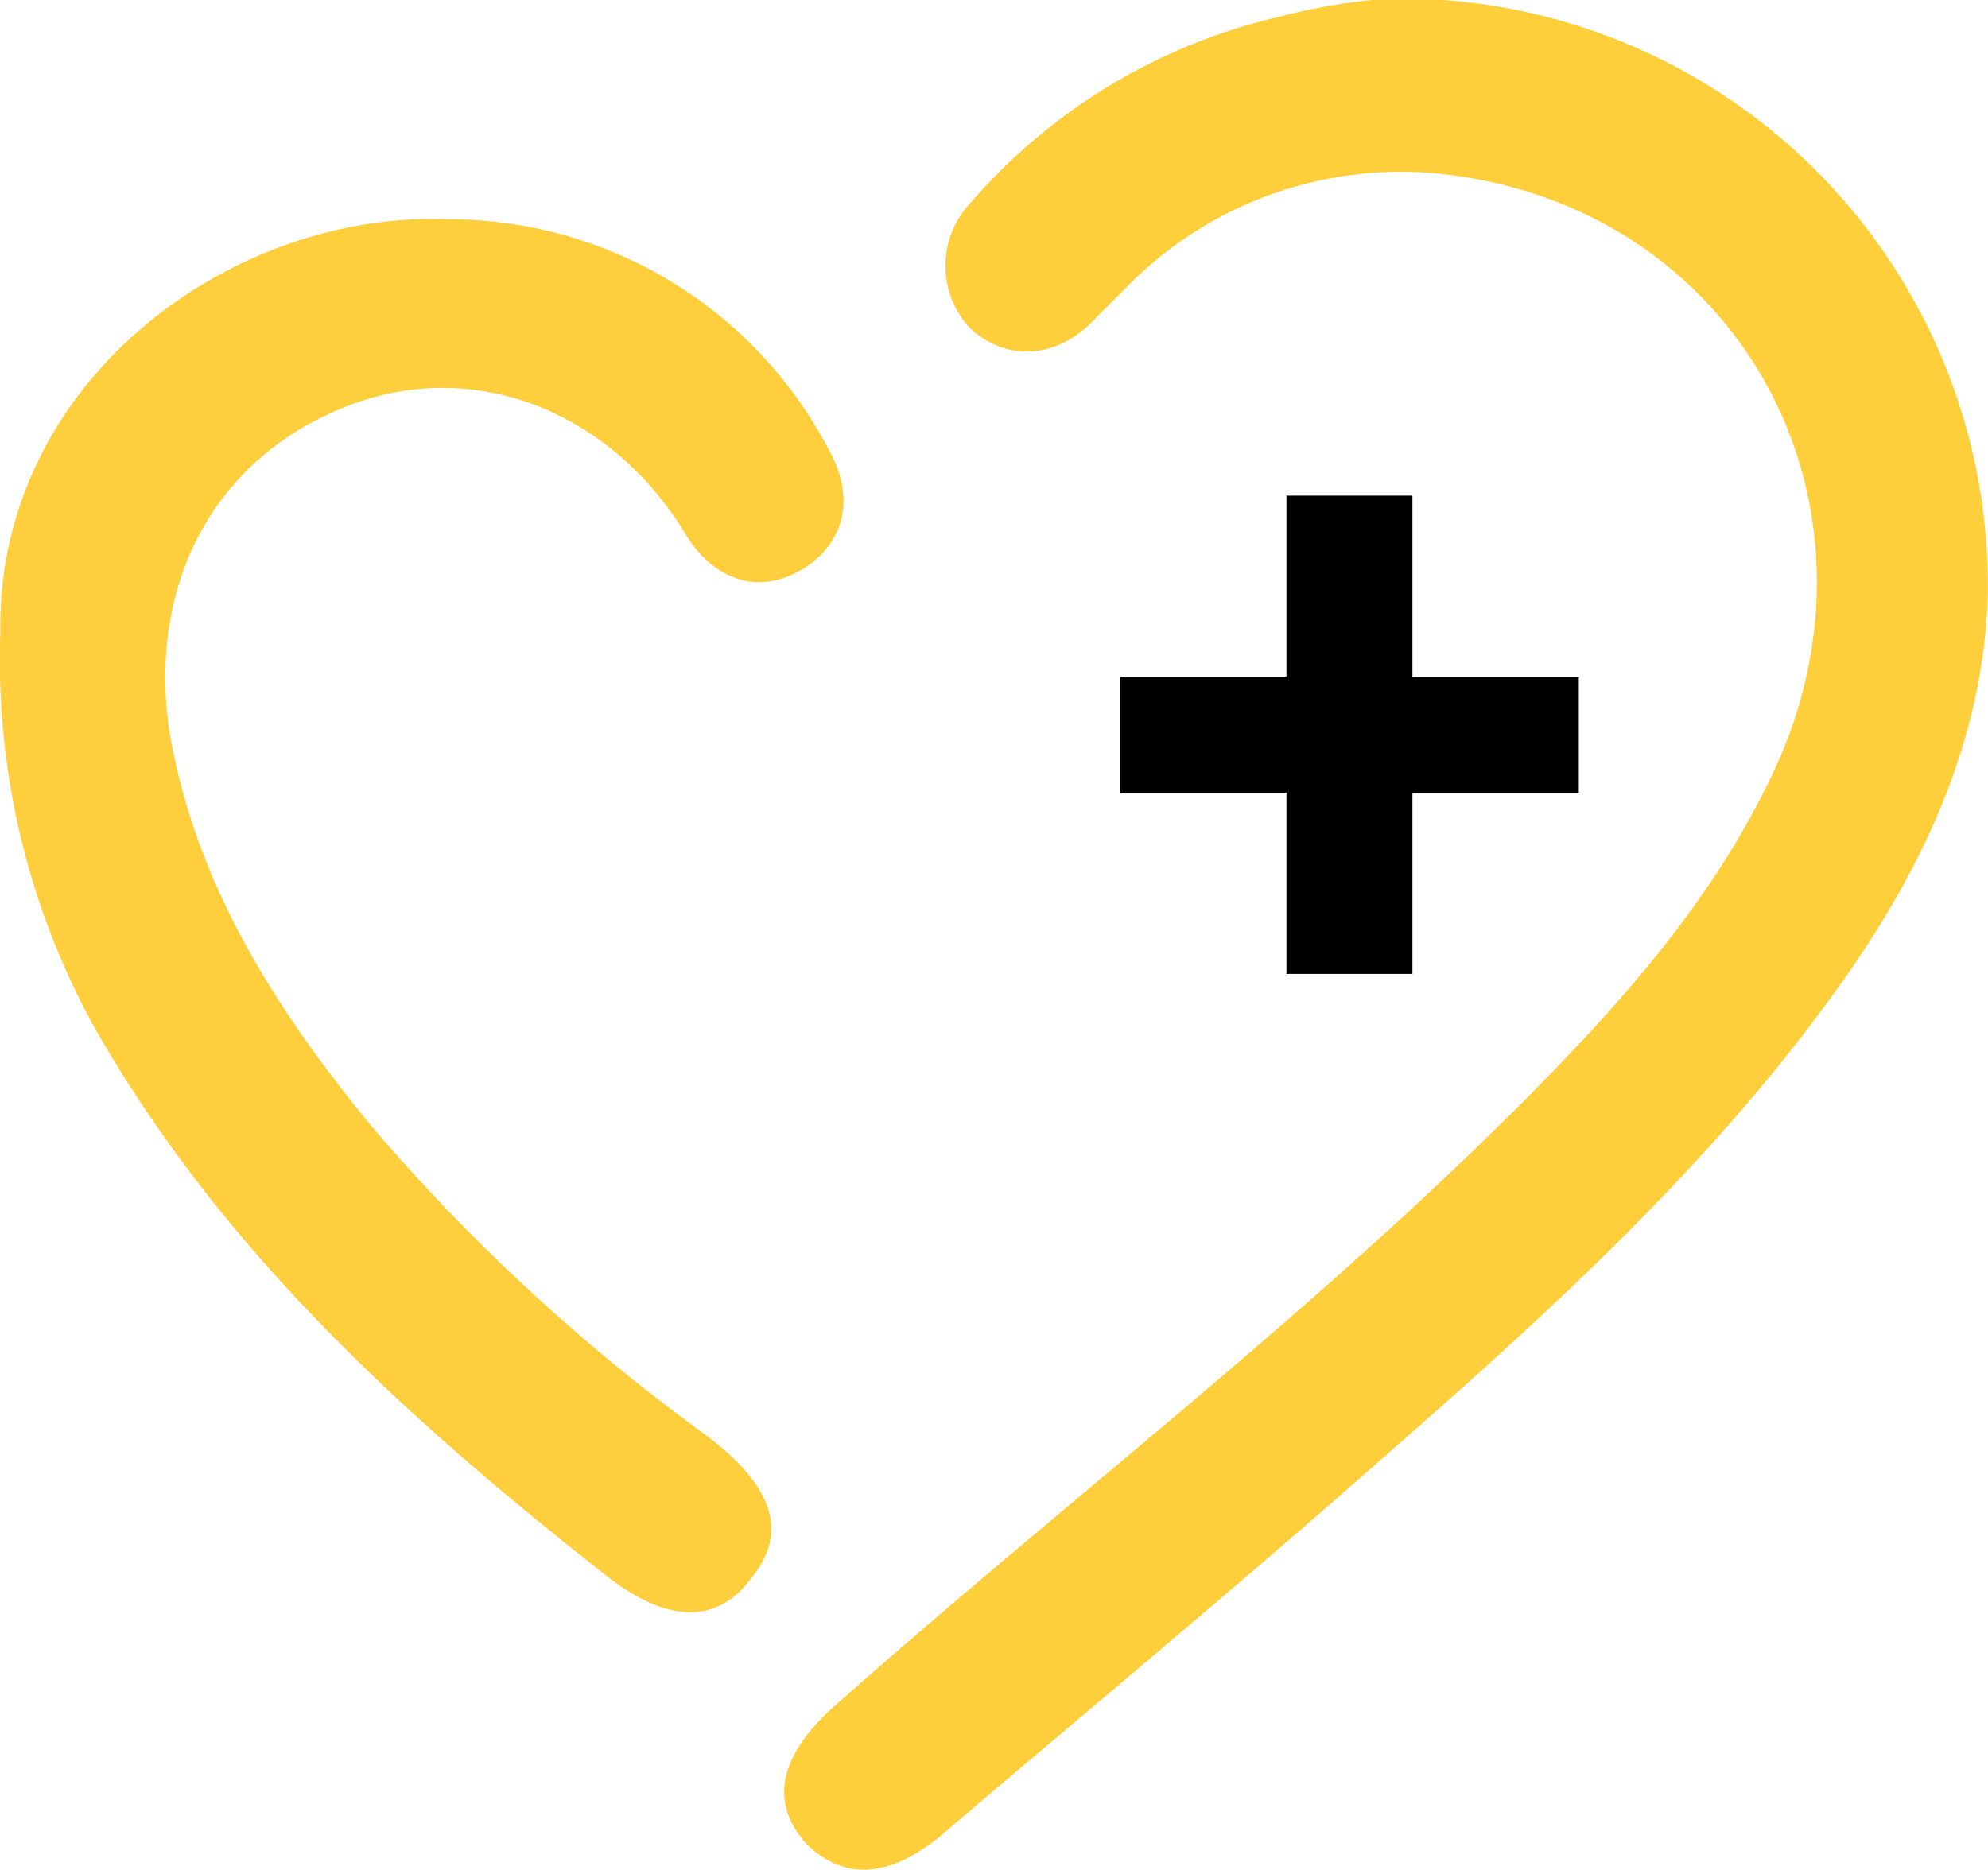 <svg id="Component_27_2" data-name="Component 27 – 2" xmlns="http://www.w3.org/2000/svg" width="79.727" height="74.996" viewBox="0 0 79.727 74.996">
  <path id="Path_105" data-name="Path 105" d="M12.927,9.3V2.036H19.6V-2.621H12.927V-9.882H7.875v7.261H1.206V2.036H7.875V9.3Z" transform="translate(43.717 29.763)"/>
  <path id="Path_232" data-name="Path 232" d="M42.138.2h2.877a23.551,23.551,0,0,1,21.83,23.861c-.169,5.754-2.538,10.83-5.754,15.4C55.846,46.906,49.077,53,42.308,58.921,36.554,64,30.631,68.905,24.877,73.813c-2.031,1.692-3.892,1.861-5.415.338-1.523-1.692-1.015-3.554,1.015-5.415,9.138-8.123,18.953-15.569,27.584-24.2,4.231-4.231,8.123-8.63,10.492-14.046,4.569-10.83-2.2-22.338-14.046-23.353a15.381,15.381,0,0,0-11.846,4.231l-1.523,1.523c-1.523,1.692-3.554,1.861-5.077.508a3.675,3.675,0,0,1,0-5.077A23.326,23.326,0,0,1,38.415.877,24.275,24.275,0,0,1,42.138.2Z" transform="translate(12.873 -0.2)" fill="#ffce3b"/>
  <path id="Path_233" data-name="Path 233" d="M.005,21.989C-.164,12,9.143,5.066,17.943,5.4a17.2,17.2,0,0,1,15.23,9.138c1.185,2.031.677,3.892-1.015,4.908s-3.554.508-4.738-1.523c-3.046-4.908-8.461-6.938-13.369-5.077-5.415,2.031-8.123,7.107-7.277,13.03C7.79,31.973,11,37.05,14.9,41.788A77.244,77.244,0,0,0,28.266,54.142c2.708,2.031,3.385,3.892,1.861,5.754-1.354,1.861-3.385,1.861-5.923-.169-7.954-6.261-15.4-13.03-20.476-22A30.525,30.525,0,0,1,.005,21.989Z" transform="translate(0.008 3.395)" fill="#ffce3c"/>
</svg>
